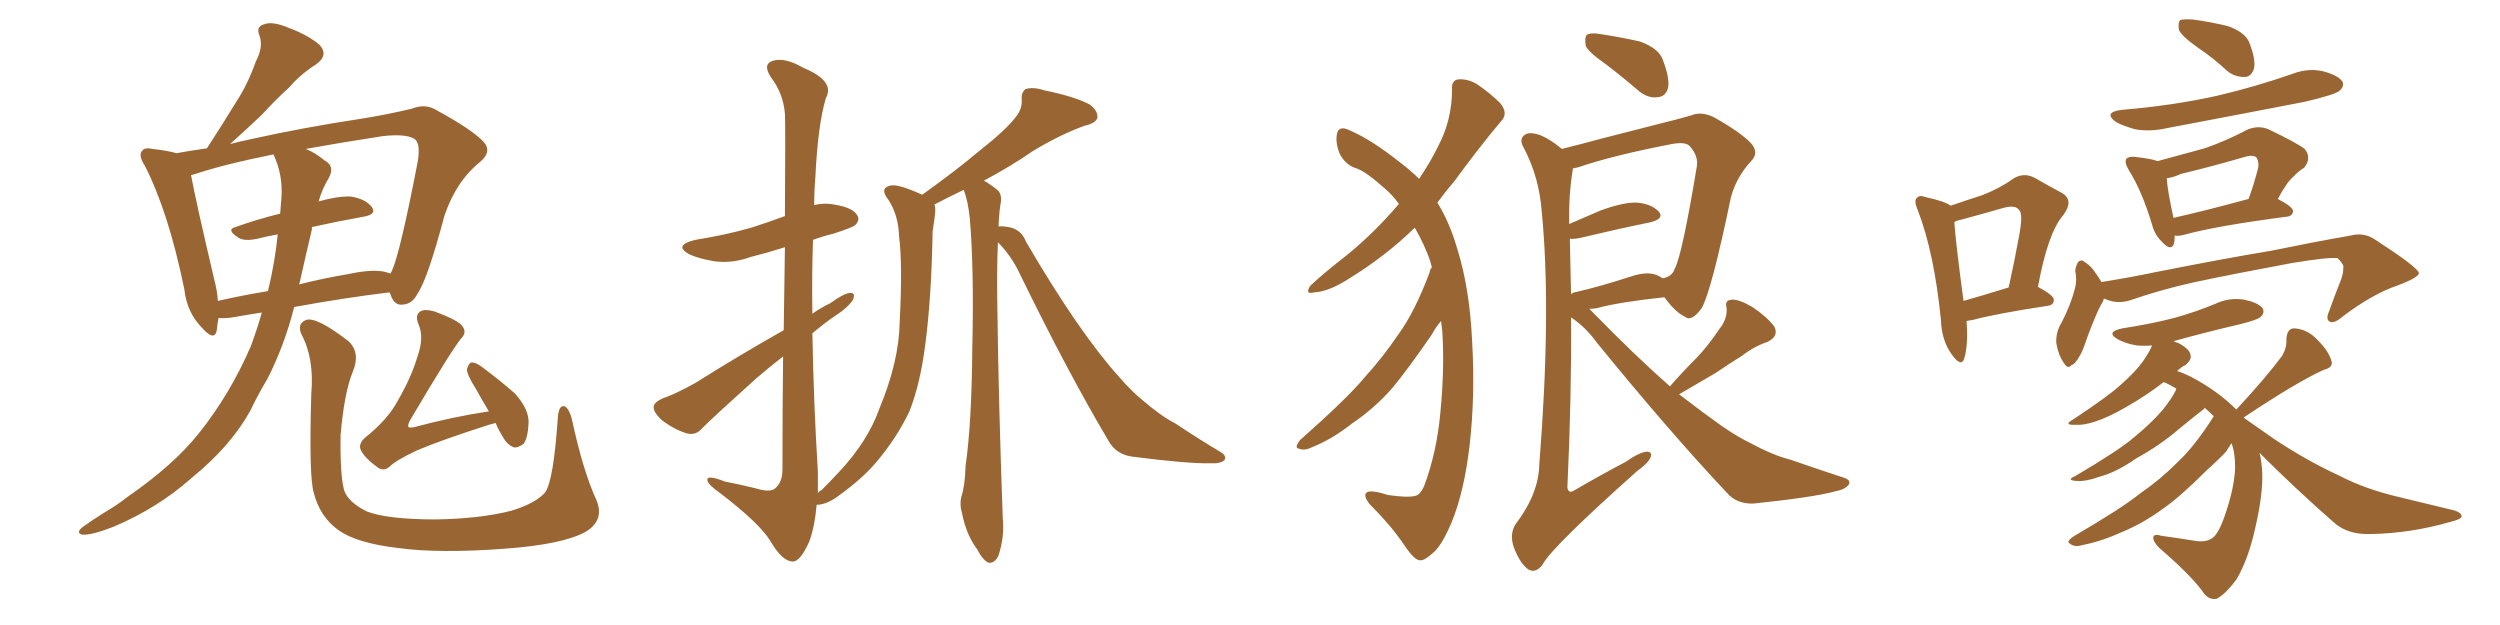 <svg xmlns="http://www.w3.org/2000/svg" xmlns:xlink="http://www.w3.org/1999/xlink" width="600" height="150"><path fill="#996633" padding="10" d="M62.84 75L62.84 75Q59.03 75.59 55.81 76.17L55.81 76.17Q53.91 76.46 52.44 76.32L52.44 76.32Q52.15 77.93 52.00 79.39L52.00 79.39Q51.42 82.03 48.34 78.52L48.34 78.52Q44.82 74.85 44.24 69.43L44.24 69.43Q40.43 50.83 34.72 39.70L34.72 39.70Q33.11 37.21 34.13 36.18L34.13 36.18Q34.72 35.30 36.62 35.74L36.62 35.74Q40.43 36.18 42.33 36.77L42.33 36.77Q45.56 36.18 49.66 35.60L49.66 35.60Q53.47 29.74 56.69 24.46L56.69 24.46Q59.47 20.21 61.38 14.79L61.38 14.79Q63.28 11.28 62.26 8.50L62.26 8.50Q61.38 6.45 63.28 5.86L63.28 5.86Q65.33 4.98 69.43 6.74L69.43 6.74Q74.12 8.50 76.76 10.84L76.76 10.84Q78.96 13.33 75.73 15.53L75.73 15.53Q72.07 17.87 69.43 20.95L69.43 20.95Q66.06 24.02 62.84 27.54L62.84 27.54Q59.77 30.47 55.22 34.57L55.22 34.57Q57.42 33.98 60.21 33.40L60.21 33.40Q72.66 30.62 87.16 28.42L87.16 28.42Q93.46 27.39 98.88 26.07L98.88 26.07Q102.10 24.76 104.88 26.51L104.88 26.51Q112.94 30.91 115.72 33.69L115.72 33.69Q118.36 36.18 115.28 38.82L115.28 38.82Q109.42 43.51 106.64 51.86L106.64 51.86Q102.54 67.24 100.20 70.46L100.20 70.46Q99.02 72.95 96.68 73.10L96.68 73.10Q94.63 73.39 93.75 70.75L93.75 70.75Q93.60 70.31 93.46 70.17L93.46 70.17Q82.62 71.48 70.61 73.68L70.61 73.68Q68.26 82.91 64.16 90.97L64.16 90.97Q61.96 94.63 60.06 98.58L60.06 98.58Q55.37 107.08 46.00 114.70L46.00 114.70Q37.94 121.88 27.25 126.42L27.25 126.42Q21.97 128.47 19.78 128.32L19.78 128.32Q18.02 127.88 19.92 126.42L19.92 126.42Q22.41 124.66 24.76 123.19L24.76 123.19Q28.27 121.14 30.62 119.24L30.62 119.24Q41.46 111.77 47.61 104.15L47.61 104.15Q55.22 94.63 60.21 83.06L60.21 83.06Q61.82 78.66 62.84 75ZM71.92 67.82L71.92 67.82Q71.78 68.12 71.78 68.26L71.78 68.26Q77.49 66.80 83.64 65.77L83.64 65.77Q89.06 64.60 92.14 65.19L92.14 65.19Q93.16 65.48 93.75 65.63L93.75 65.63Q93.90 65.19 94.04 65.04L94.04 65.04Q95.95 60.94 100.05 39.84L100.05 39.84Q101.22 34.28 99.32 33.25L99.32 33.25Q97.27 32.08 91.85 32.67L91.85 32.67Q81.45 34.28 73.39 35.74L73.39 35.74Q75.59 36.62 77.93 38.53L77.93 38.53Q80.42 39.84 78.96 42.63L78.96 42.63Q77.34 45.26 76.46 48.34L76.46 48.34Q81.15 47.02 84.23 47.17L84.23 47.17Q87.74 47.75 89.21 49.66L89.21 49.66Q90.53 51.42 87.30 52.00L87.30 52.00Q81.45 53.03 74.85 54.49L74.85 54.49Q74.85 54.64 74.85 55.08L74.85 55.08Q73.39 61.23 71.92 67.82ZM67.53 47.61L67.53 47.61Q67.97 42.04 65.63 37.06L65.63 37.06Q53.91 39.40 46.88 41.75L46.88 41.75Q46.29 41.89 45.85 42.04L45.85 42.04Q46.88 47.75 51.42 67.09L51.42 67.09Q52.15 69.87 52.29 72.22L52.29 72.22Q58.01 70.90 64.31 69.87L64.31 69.87Q66.06 62.55 66.65 56.25L66.65 56.25Q64.16 56.69 61.82 57.28L61.82 57.28Q58.59 58.01 57.13 56.98L57.13 56.98Q54.20 55.08 56.54 54.49L56.54 54.49Q61.38 52.73 67.24 51.27L67.24 51.27Q67.38 49.37 67.53 47.61ZM143.12 119.97L143.12 119.97Q145.17 124.80 140.63 127.59L140.63 127.59Q135.21 130.66 121.14 131.69L121.14 131.69Q105.47 132.86 95.65 131.54L95.65 131.54Q85.69 130.37 81.30 127.29L81.30 127.29Q76.76 124.07 75.29 118.21L75.29 118.21Q74.12 114.26 74.71 94.48L74.71 94.48Q75.44 85.99 72.36 80.27L72.36 80.27Q71.19 77.64 73.54 76.76L73.54 76.76Q76.03 76.03 83.64 81.88L83.64 81.88Q86.57 84.67 84.67 89.21L84.67 89.21Q82.62 94.19 81.74 104.44L81.74 104.44Q81.59 114.11 82.62 117.77L82.62 117.77Q83.64 120.56 88.04 122.75L88.04 122.75Q93.02 124.66 104.59 124.66L104.59 124.66Q114.99 124.51 122.61 122.61L122.61 122.61Q128.47 120.85 130.81 118.21L130.81 118.21Q132.86 115.43 133.89 100.05L133.89 100.05Q134.18 96.97 135.64 97.56L135.64 97.56Q136.67 98.29 137.26 100.63L137.26 100.63Q139.89 112.94 143.12 119.97ZM117.33 98.73L117.33 98.73L117.33 98.73Q115.58 95.80 114.11 93.16L114.11 93.16Q112.06 89.94 112.06 88.62L112.06 88.62Q112.50 87.16 113.09 87.01L113.09 87.01Q113.96 86.87 115.43 87.89L115.43 87.89Q119.97 91.26 123.63 94.48L123.63 94.48Q127.00 98.29 126.86 101.51L126.86 101.51Q126.71 105.03 125.68 106.49L125.68 106.49Q124.37 107.52 123.34 107.37L123.34 107.37Q121.73 106.79 120.70 104.88L120.70 104.88Q119.53 102.98 118.95 101.51L118.95 101.51Q117.92 101.81 117.33 101.95L117.33 101.95Q105.47 105.76 100.05 108.11L100.05 108.11Q95.07 110.45 93.60 111.91L93.60 111.91Q92.14 113.23 90.67 112.21L90.67 112.21Q87.45 109.86 86.57 107.96L86.57 107.96Q85.99 106.64 87.45 105.18L87.45 105.18Q93.16 100.63 95.51 96.09L95.51 96.09Q98.73 90.53 100.20 85.55L100.20 85.55Q101.81 81.01 100.49 77.93L100.49 77.93Q99.46 75.59 100.93 74.71L100.93 74.71Q101.95 74.12 104.15 74.71L104.15 74.71Q110.16 76.90 111.04 78.37L111.04 78.37Q112.06 79.83 110.74 81.15L110.74 81.15Q108.40 83.94 98.29 101.07L98.29 101.07Q97.71 102.39 98.14 102.54L98.14 102.54Q98.44 102.69 99.32 102.54L99.32 102.54Q108.54 100.05 117.33 98.73ZM239.50 58.15L239.50 58.15L239.50 58.15Q239.21 64.45 239.36 73.39L239.36 73.39Q239.65 96.68 240.67 124.51L240.67 124.51Q241.11 128.76 239.65 133.30L239.65 133.30Q238.77 135.21 237.30 135.06L237.30 135.06Q235.99 134.62 234.52 131.84L234.52 131.84Q231.88 128.32 230.86 123.05L230.86 123.05Q230.27 121.14 230.71 119.24L230.71 119.24Q231.59 116.75 231.74 111.77L231.74 111.77Q233.20 101.81 233.35 83.64L233.35 83.64Q233.79 64.75 232.76 52.44L232.76 52.44Q232.32 48.19 231.30 45.56L231.30 45.56Q227.05 47.61 224.27 49.07L224.27 49.07Q224.56 49.95 224.41 51.27L224.41 51.27Q224.27 52.73 223.83 55.52L223.83 55.52Q223.54 71.63 222.07 82.62L222.07 82.62Q220.90 91.99 218.26 98.73L218.26 98.73Q215.19 105.18 210.21 111.04L210.21 111.04Q206.84 114.99 201.12 119.09L201.12 119.09Q198.49 121.00 196.29 121.14L196.29 121.14Q195.85 121.14 196.00 121.14L196.00 121.14Q195.56 126.27 194.24 129.93L194.24 129.93Q192.04 134.91 190.14 134.77L190.14 134.77Q187.65 134.62 184.86 129.79L184.86 129.79Q182.23 125.54 172.85 118.36L172.85 118.36Q169.92 116.31 169.78 115.28L169.78 115.28Q169.48 113.82 174.02 115.58L174.02 115.58Q177.69 116.31 181.35 117.19L181.35 117.19Q184.57 118.21 185.89 117.33L185.89 117.33Q187.79 115.87 187.79 112.65L187.79 112.65Q187.79 97.56 187.94 85.55L187.94 85.55Q184.72 88.04 181.49 90.82L181.49 90.82Q171.24 100.05 168.46 102.83L168.46 102.83Q166.99 104.59 164.79 104.00L164.79 104.00Q161.57 102.98 158.79 100.78L158.79 100.78Q156.74 98.88 156.88 97.56L156.88 97.56Q157.03 96.53 158.94 95.65L158.94 95.65Q162.01 94.63 166.99 91.85L166.99 91.85Q176.95 85.55 188.09 79.25L188.09 79.25Q188.23 67.82 188.38 59.33L188.38 59.33Q184.28 60.64 180.18 61.67L180.18 61.67Q175.78 63.28 171.39 62.70L171.39 62.70Q167.87 62.11 165.53 61.08L165.53 61.08Q161.43 58.89 166.85 57.57L166.85 57.57Q174.17 56.40 180.32 54.64L180.32 54.64Q184.42 53.32 188.38 51.86L188.38 51.86Q188.53 29.88 188.38 27.25L188.38 27.25Q187.94 22.41 185.16 18.75L185.16 18.75Q182.96 15.53 185.30 14.65L185.30 14.65Q188.23 13.62 192.77 16.26L192.77 16.26Q200.54 19.48 198.19 23.58L198.19 23.58Q196.29 30.03 195.70 42.33L195.70 42.33Q195.41 45.70 195.41 49.22L195.41 49.22Q197.75 48.63 200.10 49.07L200.10 49.07Q204.64 49.80 205.66 51.56L205.66 51.56Q206.54 52.73 205.22 54.05L205.22 54.05Q204.49 54.64 199.95 56.10L199.95 56.10Q197.46 56.69 195.12 57.57L195.12 57.57Q194.82 66.36 194.97 75.29L194.97 75.29Q197.02 73.83 199.22 72.80L199.22 72.80Q202.44 70.46 203.91 70.31L203.91 70.31Q205.52 70.17 204.64 72.07L204.64 72.07Q203.32 73.97 200.54 75.73L200.54 75.73Q197.75 77.64 194.97 79.98L194.97 79.98Q195.26 96.53 196.29 113.23L196.29 113.23Q196.29 115.72 196.29 118.36L196.29 118.36Q196.73 117.77 197.17 117.63L197.17 117.63Q199.07 115.72 201.27 113.38L201.27 113.38Q208.30 105.91 211.08 98.00L211.08 98.00Q215.77 86.72 215.92 77.34L215.92 77.34Q216.65 63.43 215.77 56.69L215.77 56.69Q215.63 51.71 213.28 48.05L213.28 48.05Q210.94 45.12 213.72 44.53L213.72 44.53Q215.48 44.09 221.34 46.73L221.34 46.73Q229.54 40.87 235.25 36.04L235.25 36.04Q241.41 31.20 243.75 28.13L243.75 28.13Q245.36 26.22 245.21 23.88L245.21 23.88Q245.07 22.27 246.09 21.39L246.09 21.39Q248.00 20.80 250.63 21.68L250.63 21.68Q257.81 23.14 261.47 25.05L261.47 25.05Q263.53 26.51 263.38 28.27L263.38 28.27Q262.94 29.59 260.30 30.18L260.30 30.18Q254.59 32.23 248.00 36.18L248.00 36.18Q242.72 39.84 236.13 43.36L236.13 43.36Q237.74 44.24 239.50 45.70L239.50 45.70Q240.38 46.58 240.23 48.34L240.23 48.34Q239.79 50.68 239.65 54.35L239.65 54.35Q240.82 54.20 242.72 54.64L242.72 54.64Q245.21 55.37 246.24 58.01L246.24 58.01Q258.98 79.83 268.65 90.53L268.65 90.53Q271.58 93.90 273.93 95.80L273.93 95.80Q278.47 99.76 282.13 101.66L282.13 101.66Q287.40 105.18 293.26 108.69L293.26 108.69Q294.43 109.57 293.85 110.45L293.85 110.45Q292.82 111.33 290.48 111.18L290.48 111.18Q285.21 111.33 271.58 109.57L271.58 109.57Q267.77 108.98 266.02 105.76L266.02 105.76Q256.20 89.21 244.78 65.77L244.78 65.77Q242.72 61.38 239.50 58.15ZM343.65 64.16L343.65 64.16Q343.36 63.13 343.21 62.55L343.21 62.55Q341.89 58.74 339.55 54.64L339.55 54.64Q332.67 61.38 323.88 66.80L323.88 66.80Q318.90 70.02 315.38 70.17L315.38 70.17Q313.04 70.75 314.50 68.55L314.50 68.55Q317.58 65.63 323.44 61.08L323.44 61.08Q330.03 55.66 335.74 48.93L335.74 48.93Q334.13 46.73 332.37 45.26L332.37 45.26Q327.98 41.31 325.63 40.43L325.63 40.43Q323.00 39.70 321.53 36.91L321.53 36.91Q320.36 33.98 320.95 31.79L320.95 31.79Q321.53 30.18 323.73 31.20L323.73 31.20Q329.00 33.40 336.18 39.11L336.18 39.11Q338.67 41.02 340.58 42.92L340.58 42.92Q343.36 38.82 345.12 35.16L345.12 35.16Q348.49 28.86 348.49 21.39L348.49 21.39Q348.34 19.19 350.10 19.04L350.10 19.04Q352.29 18.90 354.49 20.21L354.49 20.21Q357.71 22.41 360.06 24.76L360.06 24.76Q362.11 27.25 360.21 29.15L360.21 29.15Q354.79 35.60 348.93 43.65L348.93 43.65Q346.88 46.00 344.97 48.63L344.97 48.63Q347.90 53.32 349.80 59.91L349.80 59.91Q352.73 69.29 353.32 82.03L353.32 82.03Q354.05 95.07 352.73 106.64L352.73 106.64Q351.42 118.21 348.19 125.83L348.19 125.83Q346.14 130.52 344.38 132.28L344.38 132.28Q341.89 134.62 340.87 134.47L340.87 134.47Q339.55 134.62 336.91 130.66L336.91 130.66Q333.84 126.12 328.86 121.14L328.86 121.14Q327.25 119.24 327.83 118.36L327.83 118.36Q328.56 117.33 333.11 118.80L333.11 118.80Q338.09 119.53 339.84 118.95L339.84 118.95Q340.87 118.65 341.75 116.75L341.75 116.75Q344.82 108.69 345.70 98.88L345.70 98.88Q346.73 88.18 346.14 79.39L346.14 79.39Q346.00 78.08 345.85 77.05L345.85 77.05Q344.68 78.37 343.65 80.27L343.65 80.27Q337.79 88.77 334.13 93.16L334.13 93.16Q329.88 98.00 324.46 101.66L324.46 101.66Q319.63 105.47 314.79 107.37L314.79 107.37Q313.04 108.25 311.72 107.67L311.72 107.67Q310.55 107.52 312.01 105.62L312.01 105.62Q323.44 95.51 327.54 90.53L327.54 90.53Q331.93 85.69 335.60 80.27L335.60 80.27Q339.55 74.85 343.07 65.48L343.07 65.48Q343.21 64.60 343.65 64.16ZM385.55 15.53L385.55 15.53Q381.15 12.45 380.57 10.99L380.57 10.99Q380.27 8.94 380.86 8.35L380.86 8.35Q381.88 7.76 384.23 8.20L384.23 8.20Q389.06 8.94 393.60 9.96L393.60 9.96Q398.00 11.57 399.02 14.21L399.02 14.21Q400.78 18.75 400.34 21.09L400.34 21.09Q399.76 23.14 398.00 23.29L398.00 23.29Q395.65 23.73 393.31 21.83L393.31 21.83Q389.21 18.31 385.55 15.53ZM400.78 92.72L400.78 92.72Q404.00 89.06 407.23 85.84L407.23 85.84Q410.01 82.91 412.65 78.96L412.65 78.96Q414.55 76.61 414.40 73.97L414.40 73.97Q413.82 72.07 415.58 71.92L415.58 71.92Q417.33 71.78 420.56 73.68L420.56 73.68Q424.07 76.03 425.83 78.37L425.83 78.37Q427.00 80.71 424.22 82.03L424.22 82.03Q420.85 83.20 418.07 85.40L418.07 85.40Q414.99 87.30 411.77 89.50L411.77 89.50Q408.25 91.55 402.98 94.63L402.98 94.63Q408.69 99.02 413.23 102.25L413.23 102.25Q417.33 105.03 420.12 106.35L420.12 106.35Q425.54 109.28 429.64 110.30L429.64 110.30Q435.94 112.50 442.68 114.70L442.68 114.70Q444.29 115.28 443.70 116.31L443.70 116.31Q442.82 117.48 440.48 117.92L440.48 117.92Q435.06 119.38 420.85 120.85L420.85 120.85Q416.75 121.00 414.40 118.21L414.40 118.21Q400.49 103.42 383.20 82.18L383.20 82.18Q380.57 78.52 377.05 76.17L377.05 76.17Q377.20 94.92 376.17 117.04L376.17 117.04Q376.46 118.65 377.93 117.63L377.93 117.63Q384.23 113.96 390.09 110.89L390.09 110.89Q393.46 108.54 395.21 108.40L395.21 108.40Q396.68 108.40 396.09 109.86L396.09 109.86Q395.51 111.18 392.87 113.09L392.87 113.09Q372.51 131.25 370.31 135.35L370.31 135.35Q368.70 137.70 366.80 136.67L366.80 136.67Q364.75 135.21 363.28 131.25L363.28 131.25Q362.26 128.17 363.72 125.83L363.72 125.83Q369.29 118.51 369.43 111.47L369.43 111.47Q372.36 74.56 370.02 50.83L370.02 50.83Q369.43 42.63 365.77 35.60L365.77 35.60Q364.45 33.40 365.92 32.37L365.92 32.37Q367.09 31.49 369.87 32.52L369.87 32.52Q372.22 33.54 374.85 35.74L374.85 35.74Q379.54 34.57 384.96 33.11L384.96 33.11Q392.29 31.20 398.14 29.74L398.14 29.74Q402.39 28.71 405.91 27.69L405.91 27.69Q408.25 26.66 411.33 28.13L411.33 28.13Q418.07 31.93 420.41 34.57L420.41 34.57Q422.17 36.77 420.26 38.67L420.26 38.67Q416.75 42.48 415.43 47.31L415.43 47.31L415.43 47.31Q410.74 69.87 408.40 73.97L408.40 73.97Q405.91 77.34 404.44 76.03L404.44 76.03Q402.10 75 399.46 71.34L399.46 71.34Q388.48 72.51 383.20 73.97L383.20 73.97Q382.03 74.12 381.45 74.12L381.45 74.12Q381.74 74.41 381.88 74.56L381.88 74.56Q392.29 85.25 400.78 92.72ZM397.71 66.06L397.71 66.06L397.71 66.06Q398.44 66.36 399.02 66.80L399.02 66.80Q401.37 66.36 401.95 64.45L401.95 64.45Q403.71 61.23 407.23 39.99L407.23 39.99Q407.67 37.35 405.47 35.01L405.47 35.01Q404.44 33.98 401.22 34.57L401.22 34.57Q386.87 37.35 378.81 40.14L378.81 40.14Q378.08 40.28 377.49 40.43L377.49 40.43Q377.49 40.43 377.49 40.58L377.49 40.58Q376.46 46.58 376.61 53.76L376.61 53.76Q379.98 52.29 384.08 50.54L384.08 50.54Q389.65 48.49 392.87 48.63L392.87 48.63Q396.39 48.93 398.14 50.83L398.14 50.83Q399.46 52.44 396.24 53.32L396.24 53.32Q388.92 54.79 379.10 57.13L379.10 57.13Q377.64 57.42 376.76 57.28L376.76 57.28Q376.90 63.43 377.05 70.61L377.05 70.61Q377.49 70.17 378.52 70.02L378.52 70.02Q384.23 68.70 391.41 66.36L391.41 66.36Q395.36 65.04 397.71 66.06ZM471.97 77.05L471.97 77.05Q472.41 82.91 471.39 86.13L471.39 86.13Q470.65 88.18 468.46 85.11L468.46 85.11Q465.97 81.74 465.82 76.76L465.82 76.76Q464.21 60.64 460.25 50.39L460.25 50.39Q459.23 48.05 460.11 47.46L460.11 47.46Q460.69 46.73 462.16 47.31L462.16 47.31Q466.85 48.34 468.16 49.37L468.16 49.37Q472.41 47.90 475.63 46.88L475.63 46.88Q479.88 45.26 483.11 42.92L483.11 42.92Q485.60 41.31 488.23 42.63L488.23 42.63Q492.04 44.82 494.82 46.29L494.82 46.29Q497.90 48.05 495.12 51.71L495.12 51.71Q491.46 55.96 489.11 68.85L489.11 68.85Q492.92 70.90 492.92 71.92L492.92 71.92Q492.92 73.24 491.46 73.39L491.46 73.39Q479.00 75.29 473.58 76.76L473.58 76.76Q472.56 76.90 471.97 77.05ZM471.24 72.22L471.24 72.22Q475.93 70.90 482.08 68.99L482.08 68.99Q483.54 62.40 484.57 56.69L484.57 56.69Q485.60 51.27 484.57 50.39L484.57 50.39Q483.69 49.07 480.62 49.95L480.62 49.95Q476.07 51.27 470.65 52.73L470.65 52.73Q469.63 52.88 469.04 53.32L469.04 53.32Q469.34 58.01 471.24 72.22ZM527.49 11.43L527.49 11.43Q523.54 8.64 522.95 7.18L522.95 7.18Q522.66 5.42 523.24 4.83L523.24 4.83Q523.97 4.54 526.32 4.69L526.32 4.69Q530.71 5.27 534.81 6.30L534.81 6.30Q538.77 7.76 539.79 10.11L539.79 10.11Q541.41 14.21 540.97 16.41L540.97 16.41Q540.38 18.31 538.92 18.46L538.92 18.46Q536.57 18.60 534.67 17.14L534.67 17.14Q531.01 13.77 527.49 11.43ZM509.18 26.37L509.18 26.37Q521.48 25.34 532.03 23.00L532.03 23.00Q541.41 20.80 550.20 17.72L550.20 17.72Q554.00 16.26 557.67 17.14L557.67 17.14Q561.33 18.16 562.21 19.63L562.21 19.63Q562.65 20.65 561.62 21.68L561.62 21.68Q560.60 22.71 552.98 24.46L552.98 24.46Q536.28 27.69 520.02 30.76L520.02 30.76Q516.21 31.64 512.55 31.05L512.55 31.05Q509.77 30.32 507.86 29.30L507.86 29.30Q504.64 26.95 509.18 26.37ZM521.92 56.54L521.92 56.54Q521.92 57.57 521.78 58.45L521.78 58.45Q521.04 60.50 518.70 57.86L518.70 57.86Q517.09 56.25 516.50 53.91L516.50 53.91Q514.01 45.70 510.94 40.87L510.94 40.87Q509.77 38.96 510.35 38.09L510.35 38.09Q510.94 37.50 512.40 37.65L512.40 37.65Q516.36 38.09 517.82 38.67L517.82 38.67Q523.68 37.06 529.10 35.60L529.10 35.60Q534.23 33.84 539.50 31.05L539.50 31.05Q542.14 30.03 544.48 31.05L544.48 31.05Q551.22 34.28 553.13 35.74L553.13 35.74Q554.88 37.94 552.98 40.28L552.98 40.28Q551.66 41.02 550.34 42.48L550.34 42.48Q548.88 43.65 546.68 47.75L546.68 47.75Q550.34 49.66 550.34 50.68L550.34 50.68Q550.20 51.86 548.88 52.00L548.88 52.00Q531.88 54.20 523.97 56.40L523.97 56.40Q522.80 56.69 521.92 56.54ZM521.63 52.29L521.63 52.29Q529.39 50.54 539.65 47.75L539.65 47.75Q540.97 44.24 541.99 40.14L541.99 40.14Q542.14 38.67 541.55 37.79L541.55 37.79Q540.67 37.06 538.77 37.65L538.77 37.65Q531.30 39.84 523.39 41.75L523.39 41.75Q521.48 42.63 520.02 42.77L520.02 42.77Q520.17 45.56 521.63 52.29ZM504.93 71.63L504.93 71.63Q504.79 72.36 504.35 72.95L504.35 72.95Q503.17 75 500.98 80.86L500.98 80.86Q499.80 84.38 499.22 85.25L499.22 85.25Q498.05 87.45 497.17 87.60L497.17 87.60Q496.29 88.77 495.26 87.01L495.26 87.01Q493.95 85.11 493.51 82.32L493.51 82.32Q493.36 79.69 494.82 77.34L494.82 77.34Q497.02 73.10 498.05 68.99L498.05 68.99Q498.49 67.24 498.05 64.89L498.05 64.89Q498.34 63.28 498.93 62.70L498.93 62.70Q499.80 62.26 500.24 62.84L500.24 62.84Q501.71 63.72 502.59 65.04L502.59 65.04Q503.76 66.65 504.35 67.68L504.35 67.68Q510.94 66.65 517.24 65.33L517.24 65.33Q534.23 61.96 544.92 60.21L544.92 60.21Q555.62 58.01 564.11 56.54L564.11 56.54Q567.33 55.66 570.12 57.57L570.12 57.57Q580.08 64.01 580.52 65.48L580.52 65.48Q580.66 66.50 575.68 68.41L575.68 68.41Q569.53 70.46 562.35 75.88L562.35 75.88Q560.16 77.78 559.13 77.20L559.13 77.20Q558.11 76.61 558.98 74.71L558.98 74.71Q560.45 70.61 561.91 66.94L561.91 66.94Q562.50 65.04 562.35 64.45L562.35 64.45Q562.79 63.72 561.04 61.96L561.04 61.96Q558.84 61.67 550.05 63.13L550.05 63.13Q535.84 65.77 526.90 67.68L526.90 67.68Q518.85 69.43 511.23 72.07L511.23 72.07Q508.01 73.10 504.93 71.63ZM542.29 108.69L542.29 108.69L542.29 108.69Q542.58 109.72 542.72 111.04L542.72 111.04Q543.60 116.60 541.26 126.71L541.26 126.71Q539.65 134.03 536.87 138.87L536.87 138.87Q534.38 142.38 532.03 143.70L532.03 143.70Q529.98 144.14 528.52 141.80L528.52 141.80Q525.44 137.70 518.26 131.54L518.26 131.54Q516.65 129.93 516.80 128.91L516.80 128.91Q516.94 128.03 518.85 128.61L518.85 128.61Q523.10 129.20 526.76 129.79L526.76 129.79Q529.39 130.22 530.86 129.20L530.86 129.20Q532.32 128.32 533.79 124.22L533.79 124.22Q536.28 117.19 536.43 112.21L536.43 112.21Q536.43 108.54 535.55 106.35L535.55 106.35Q535.11 107.08 534.52 107.96L534.52 107.96Q534.52 108.40 529.54 112.94L529.54 112.94Q523.10 119.38 518.99 122.17L518.99 122.17Q514.45 125.54 509.18 127.73L509.18 127.73Q504.35 129.93 499.80 130.81L499.80 130.81Q497.90 131.40 496.88 130.52L496.88 130.52Q495.70 130.08 497.61 128.76L497.61 128.76Q509.18 122.02 513.72 118.36L513.72 118.36Q518.41 115.14 522.51 111.04L522.51 111.04Q526.76 107.08 531.30 99.90L531.30 99.90Q530.13 98.73 529.10 97.85L529.10 97.85Q529.10 98.00 528.96 98.14L528.96 98.14Q527.05 99.61 523.10 102.83L523.10 102.83Q518.55 106.79 512.70 110.01L512.70 110.01Q507.86 113.38 503.91 114.40L503.91 114.40Q500.68 115.58 498.49 115.43L498.49 115.43Q495.70 115.28 498.05 114.26L498.05 114.26Q508.74 107.96 512.26 104.88L512.26 104.88Q516.36 101.51 518.99 98.44L518.99 98.44Q521.34 95.51 522.22 93.60L522.22 93.60Q522.22 93.31 522.36 93.31L522.36 93.31Q520.75 92.29 519.29 91.70L519.29 91.70Q515.33 94.78 510.50 97.56L510.50 97.56Q505.96 100.20 502.73 101.22L502.73 101.22Q499.95 102.10 498.19 101.95L498.19 101.95Q494.97 102.10 497.61 100.63L497.61 100.63Q506.25 94.92 509.03 92.29L509.03 92.29Q512.40 89.36 514.31 86.72L514.31 86.72Q515.92 84.38 516.50 82.91L516.50 82.91Q514.60 83.06 512.84 82.91L512.84 82.91Q510.21 82.47 508.30 81.45L508.30 81.45Q505.22 79.69 509.33 78.81L509.33 78.81Q516.06 77.78 521.78 76.32L521.78 76.32Q527.05 74.85 531.59 72.95L531.59 72.95Q534.96 71.34 538.62 71.92L538.62 71.92Q541.99 72.66 543.02 73.97L543.02 73.97Q543.60 75 542.58 76.03L542.58 76.03Q541.85 76.76 537.74 77.78L537.74 77.78Q529.54 79.69 521.63 81.88L521.63 81.88Q522.22 82.18 522.80 82.32L522.80 82.32Q525.59 83.79 525.73 85.25L525.73 85.25Q526.03 86.28 524.56 87.60L524.56 87.60Q523.54 88.04 522.51 89.06L522.51 89.06Q523.97 89.50 525.73 90.38L525.73 90.38Q532.18 93.75 536.72 98.29L536.72 98.29Q544.04 90.38 547.71 85.40L547.71 85.40Q548.88 83.35 548.73 81.45L548.73 81.45Q548.88 78.66 550.78 78.81L550.78 78.81Q554.00 79.10 556.35 81.74L556.35 81.74Q558.98 84.38 559.57 86.72L559.57 86.72Q560.01 88.18 557.67 88.77L557.67 88.77Q551.22 91.70 538.48 100.20L538.48 100.20Q538.48 100.20 538.62 100.34L538.62 100.34Q541.41 102.25 545.95 105.47L545.95 105.47Q553.71 110.60 561.33 114.11L561.33 114.11Q567.48 117.33 575.54 119.24L575.54 119.24Q582.71 121.00 588.87 122.46L588.87 122.46Q590.92 123.05 590.77 124.07L590.77 124.07Q590.48 124.66 588.13 125.24L588.13 125.24Q578.47 128.03 568.80 128.17L568.80 128.17Q563.53 128.32 560.30 125.54L560.30 125.54Q550.78 117.19 542.29 108.69Z"/></svg>